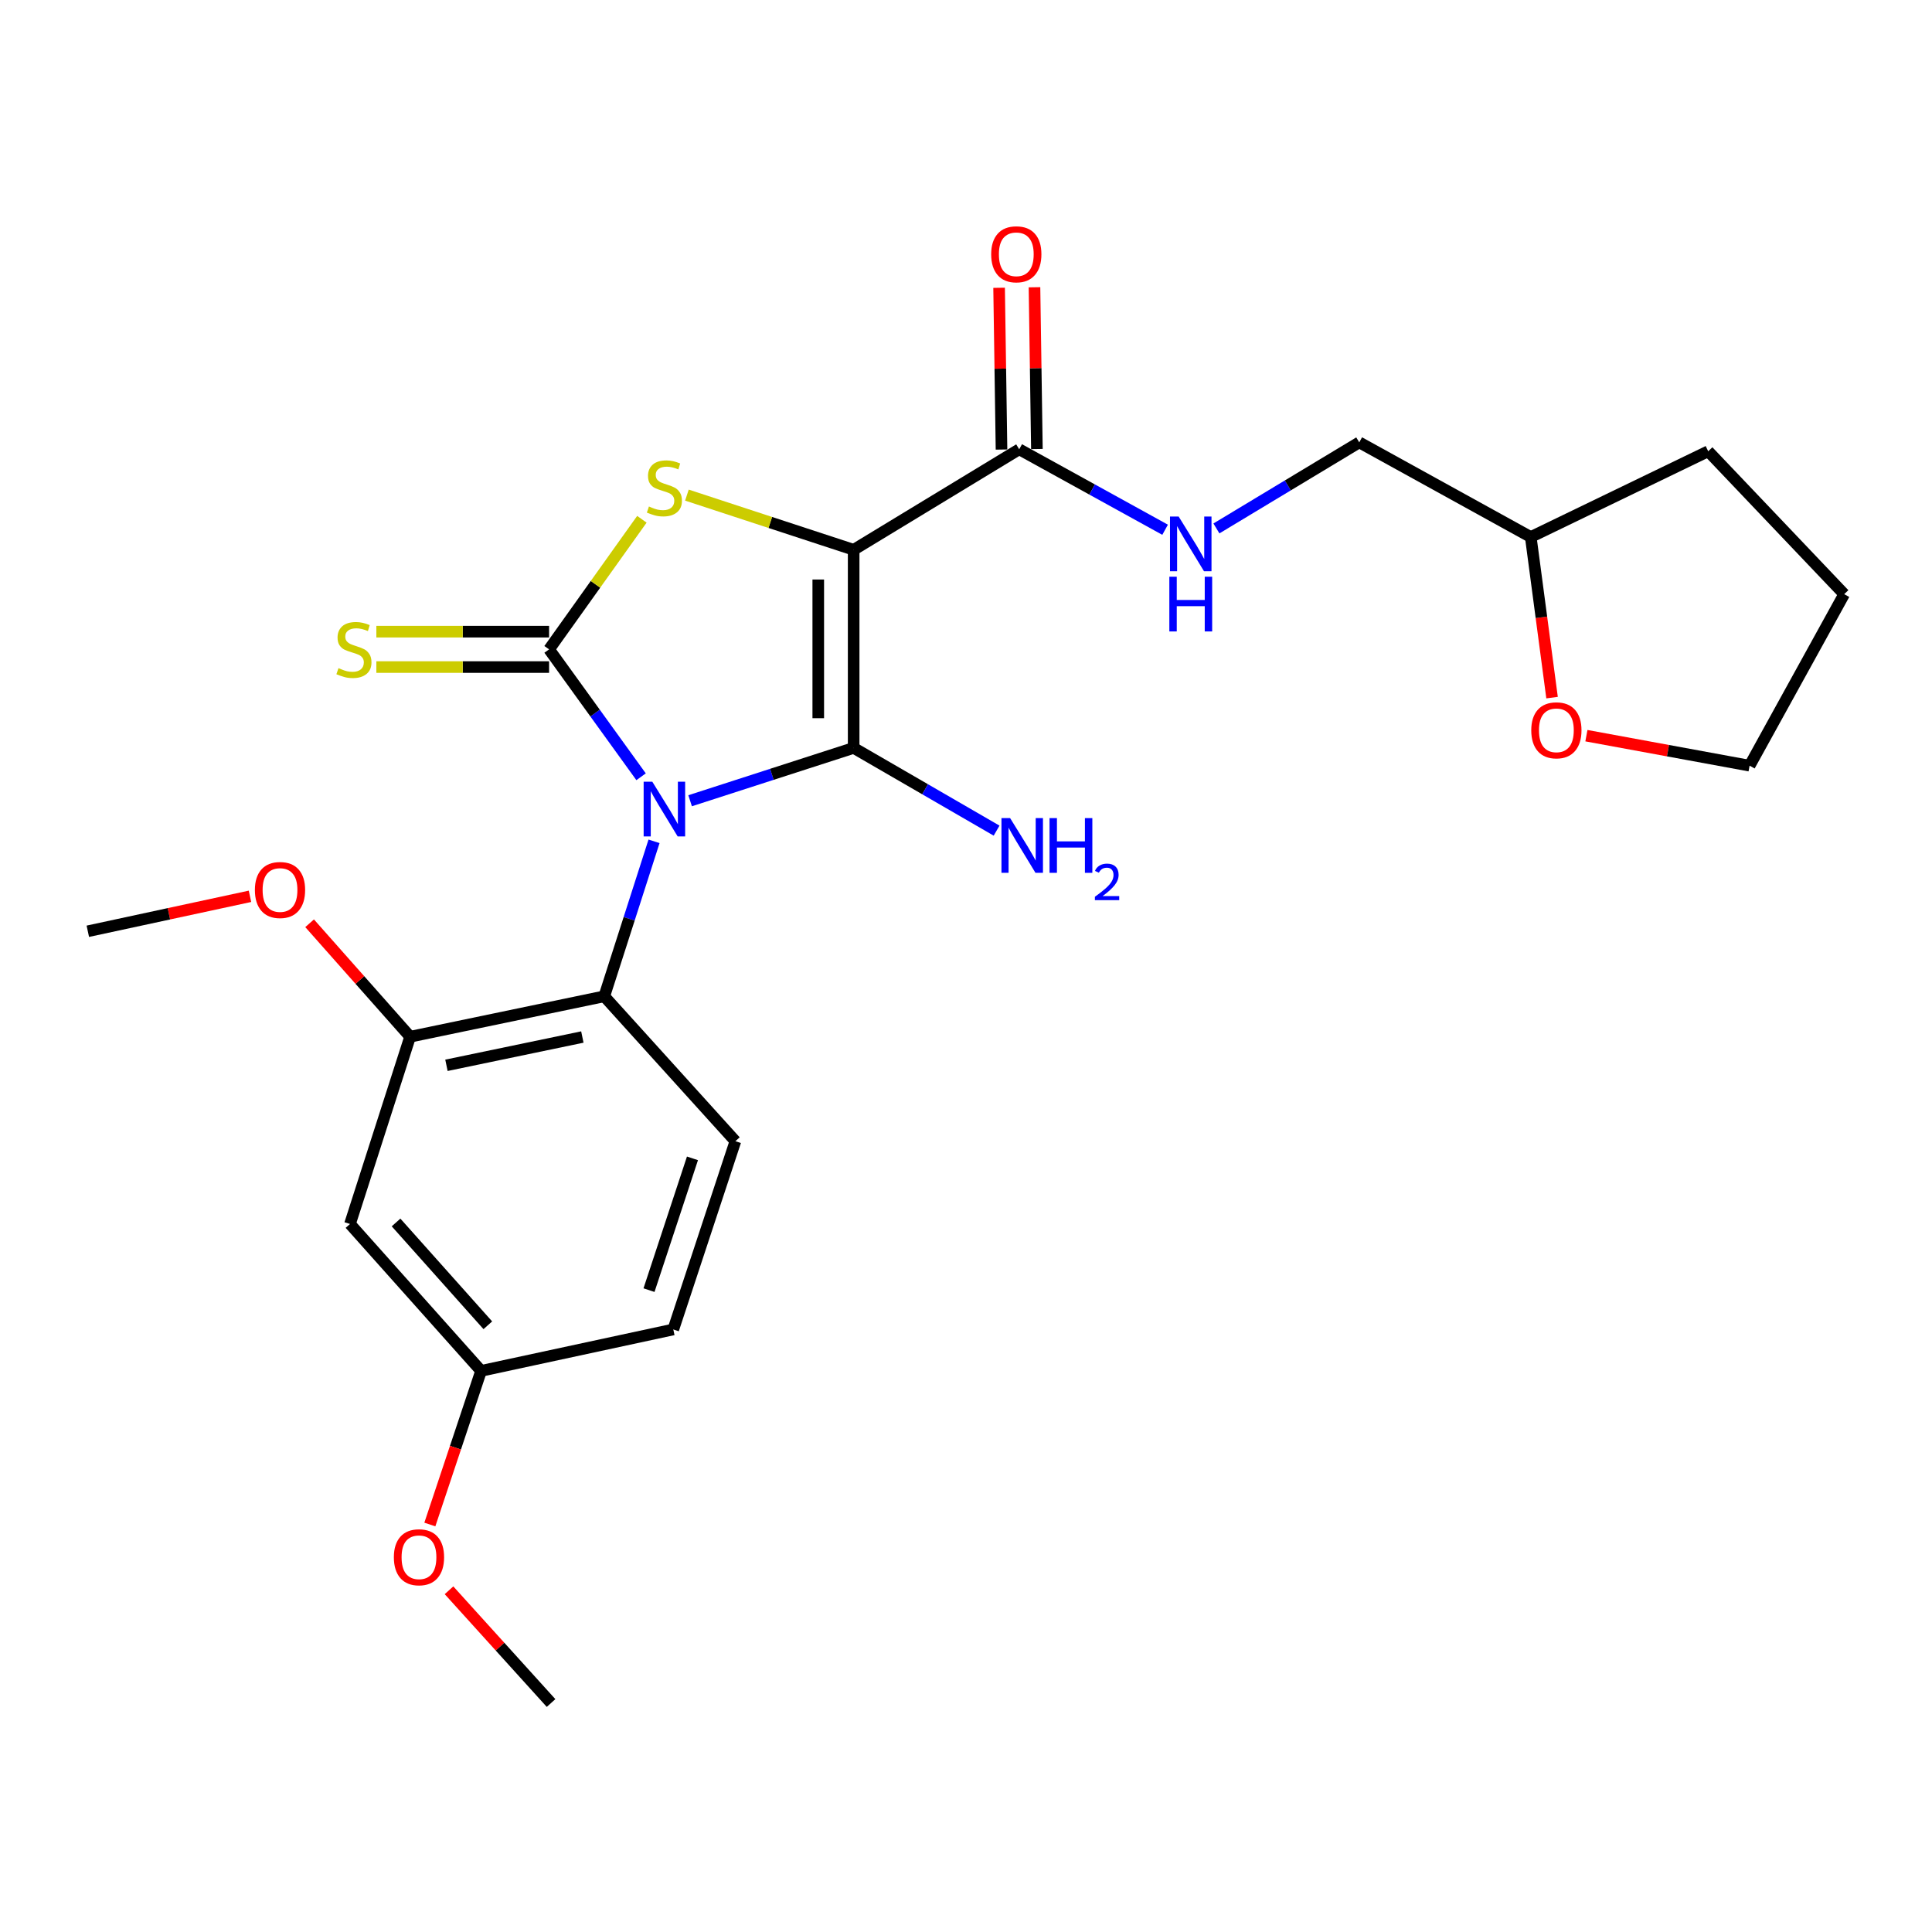 <?xml version='1.0' encoding='iso-8859-1'?>
<svg version='1.1' baseProfile='full'
              xmlns='http://www.w3.org/2000/svg'
                      xmlns:rdkit='http://www.rdkit.org/xml'
                      xmlns:xlink='http://www.w3.org/1999/xlink'
                  xml:space='preserve'
width='1000px' height='1000px' viewBox='0 0 1000 1000'>
<!-- END OF HEADER -->
<rect style='opacity:1.0;fill:#FFFFFF;stroke:none' width='1000' height='1000' x='0' y='0'> </rect>
<path class='bond-0' d='M 357.202,414.464 L 399.526,400.789' style='fill:none;fill-rule:evenodd;stroke:#0000FF;stroke-width:6px;stroke-linecap:butt;stroke-linejoin:miter;stroke-opacity:1' />
<path class='bond-0' d='M 399.526,400.789 L 441.85,387.115' style='fill:none;fill-rule:evenodd;stroke:#000000;stroke-width:6px;stroke-linecap:butt;stroke-linejoin:miter;stroke-opacity:1' />
<path class='bond-2' d='M 331.823,402.056 L 308.012,369.083' style='fill:none;fill-rule:evenodd;stroke:#0000FF;stroke-width:6px;stroke-linecap:butt;stroke-linejoin:miter;stroke-opacity:1' />
<path class='bond-2' d='M 308.012,369.083 L 284.202,336.109' style='fill:none;fill-rule:evenodd;stroke:#000000;stroke-width:6px;stroke-linecap:butt;stroke-linejoin:miter;stroke-opacity:1' />
<path class='bond-4' d='M 338.525,435.47 L 325.646,475.579' style='fill:none;fill-rule:evenodd;stroke:#0000FF;stroke-width:6px;stroke-linecap:butt;stroke-linejoin:miter;stroke-opacity:1' />
<path class='bond-4' d='M 325.646,475.579 L 312.768,515.689' style='fill:none;fill-rule:evenodd;stroke:#000000;stroke-width:6px;stroke-linecap:butt;stroke-linejoin:miter;stroke-opacity:1' />
<path class='bond-1' d='M 441.85,387.115 L 441.85,284.574' style='fill:none;fill-rule:evenodd;stroke:#000000;stroke-width:6px;stroke-linecap:butt;stroke-linejoin:miter;stroke-opacity:1' />
<path class='bond-1' d='M 423.532,371.734 L 423.532,299.955' style='fill:none;fill-rule:evenodd;stroke:#000000;stroke-width:6px;stroke-linecap:butt;stroke-linejoin:miter;stroke-opacity:1' />
<path class='bond-11' d='M 441.85,387.115 L 478.843,408.526' style='fill:none;fill-rule:evenodd;stroke:#000000;stroke-width:6px;stroke-linecap:butt;stroke-linejoin:miter;stroke-opacity:1' />
<path class='bond-11' d='M 478.843,408.526 L 515.835,429.937' style='fill:none;fill-rule:evenodd;stroke:#0000FF;stroke-width:6px;stroke-linecap:butt;stroke-linejoin:miter;stroke-opacity:1' />
<path class='bond-5' d='M 441.85,284.574 L 527.538,232.55' style='fill:none;fill-rule:evenodd;stroke:#000000;stroke-width:6px;stroke-linecap:butt;stroke-linejoin:miter;stroke-opacity:1' />
<path class='bond-25' d='M 441.85,284.574 L 398.698,270.422' style='fill:none;fill-rule:evenodd;stroke:#000000;stroke-width:6px;stroke-linecap:butt;stroke-linejoin:miter;stroke-opacity:1' />
<path class='bond-25' d='M 398.698,270.422 L 355.546,256.269' style='fill:none;fill-rule:evenodd;stroke:#CCCC00;stroke-width:6px;stroke-linecap:butt;stroke-linejoin:miter;stroke-opacity:1' />
<path class='bond-3' d='M 284.202,336.109 L 308.22,302.442' style='fill:none;fill-rule:evenodd;stroke:#000000;stroke-width:6px;stroke-linecap:butt;stroke-linejoin:miter;stroke-opacity:1' />
<path class='bond-3' d='M 308.22,302.442 L 332.239,268.775' style='fill:none;fill-rule:evenodd;stroke:#CCCC00;stroke-width:6px;stroke-linecap:butt;stroke-linejoin:miter;stroke-opacity:1' />
<path class='bond-7' d='M 284.202,326.95 L 239.502,326.95' style='fill:none;fill-rule:evenodd;stroke:#000000;stroke-width:6px;stroke-linecap:butt;stroke-linejoin:miter;stroke-opacity:1' />
<path class='bond-7' d='M 239.502,326.95 L 194.802,326.95' style='fill:none;fill-rule:evenodd;stroke:#CCCC00;stroke-width:6px;stroke-linecap:butt;stroke-linejoin:miter;stroke-opacity:1' />
<path class='bond-7' d='M 284.202,345.268 L 239.502,345.268' style='fill:none;fill-rule:evenodd;stroke:#000000;stroke-width:6px;stroke-linecap:butt;stroke-linejoin:miter;stroke-opacity:1' />
<path class='bond-7' d='M 239.502,345.268 L 194.802,345.268' style='fill:none;fill-rule:evenodd;stroke:#CCCC00;stroke-width:6px;stroke-linecap:butt;stroke-linejoin:miter;stroke-opacity:1' />
<path class='bond-6' d='M 312.768,515.689 L 212.272,536.612' style='fill:none;fill-rule:evenodd;stroke:#000000;stroke-width:6px;stroke-linecap:butt;stroke-linejoin:miter;stroke-opacity:1' />
<path class='bond-6' d='M 301.427,536.761 L 231.08,551.407' style='fill:none;fill-rule:evenodd;stroke:#000000;stroke-width:6px;stroke-linecap:butt;stroke-linejoin:miter;stroke-opacity:1' />
<path class='bond-10' d='M 312.768,515.689 L 380.637,590.681' style='fill:none;fill-rule:evenodd;stroke:#000000;stroke-width:6px;stroke-linecap:butt;stroke-linejoin:miter;stroke-opacity:1' />
<path class='bond-8' d='M 527.538,232.55 L 565.297,253.375' style='fill:none;fill-rule:evenodd;stroke:#000000;stroke-width:6px;stroke-linecap:butt;stroke-linejoin:miter;stroke-opacity:1' />
<path class='bond-8' d='M 565.297,253.375 L 603.056,274.2' style='fill:none;fill-rule:evenodd;stroke:#0000FF;stroke-width:6px;stroke-linecap:butt;stroke-linejoin:miter;stroke-opacity:1' />
<path class='bond-12' d='M 536.696,232.414 L 536.072,190.549' style='fill:none;fill-rule:evenodd;stroke:#000000;stroke-width:6px;stroke-linecap:butt;stroke-linejoin:miter;stroke-opacity:1' />
<path class='bond-12' d='M 536.072,190.549 L 535.448,148.685' style='fill:none;fill-rule:evenodd;stroke:#FF0000;stroke-width:6px;stroke-linecap:butt;stroke-linejoin:miter;stroke-opacity:1' />
<path class='bond-12' d='M 518.38,232.687 L 517.756,190.822' style='fill:none;fill-rule:evenodd;stroke:#000000;stroke-width:6px;stroke-linecap:butt;stroke-linejoin:miter;stroke-opacity:1' />
<path class='bond-12' d='M 517.756,190.822 L 517.132,148.958' style='fill:none;fill-rule:evenodd;stroke:#FF0000;stroke-width:6px;stroke-linecap:butt;stroke-linejoin:miter;stroke-opacity:1' />
<path class='bond-9' d='M 212.272,536.612 L 181.152,633.536' style='fill:none;fill-rule:evenodd;stroke:#000000;stroke-width:6px;stroke-linecap:butt;stroke-linejoin:miter;stroke-opacity:1' />
<path class='bond-17' d='M 212.272,536.612 L 186.263,507.246' style='fill:none;fill-rule:evenodd;stroke:#000000;stroke-width:6px;stroke-linecap:butt;stroke-linejoin:miter;stroke-opacity:1' />
<path class='bond-17' d='M 186.263,507.246 L 160.254,477.88' style='fill:none;fill-rule:evenodd;stroke:#FF0000;stroke-width:6px;stroke-linecap:butt;stroke-linejoin:miter;stroke-opacity:1' />
<path class='bond-15' d='M 629.616,273.516 L 666.581,251.242' style='fill:none;fill-rule:evenodd;stroke:#0000FF;stroke-width:6px;stroke-linecap:butt;stroke-linejoin:miter;stroke-opacity:1' />
<path class='bond-15' d='M 666.581,251.242 L 703.546,228.968' style='fill:none;fill-rule:evenodd;stroke:#000000;stroke-width:6px;stroke-linecap:butt;stroke-linejoin:miter;stroke-opacity:1' />
<path class='bond-26' d='M 181.152,633.536 L 249.01,709.566' style='fill:none;fill-rule:evenodd;stroke:#000000;stroke-width:6px;stroke-linecap:butt;stroke-linejoin:miter;stroke-opacity:1' />
<path class='bond-26' d='M 204.997,632.743 L 252.498,685.964' style='fill:none;fill-rule:evenodd;stroke:#000000;stroke-width:6px;stroke-linecap:butt;stroke-linejoin:miter;stroke-opacity:1' />
<path class='bond-16' d='M 380.637,590.681 L 348.498,688.124' style='fill:none;fill-rule:evenodd;stroke:#000000;stroke-width:6px;stroke-linecap:butt;stroke-linejoin:miter;stroke-opacity:1' />
<path class='bond-16' d='M 358.42,599.56 L 335.923,667.77' style='fill:none;fill-rule:evenodd;stroke:#000000;stroke-width:6px;stroke-linecap:butt;stroke-linejoin:miter;stroke-opacity:1' />
<path class='bond-13' d='M 803.344,361.085 L 797.831,319.522' style='fill:none;fill-rule:evenodd;stroke:#FF0000;stroke-width:6px;stroke-linecap:butt;stroke-linejoin:miter;stroke-opacity:1' />
<path class='bond-13' d='M 797.831,319.522 L 792.318,277.959' style='fill:none;fill-rule:evenodd;stroke:#000000;stroke-width:6px;stroke-linecap:butt;stroke-linejoin:miter;stroke-opacity:1' />
<path class='bond-20' d='M 821.12,380.783 L 863.352,388.549' style='fill:none;fill-rule:evenodd;stroke:#FF0000;stroke-width:6px;stroke-linecap:butt;stroke-linejoin:miter;stroke-opacity:1' />
<path class='bond-20' d='M 863.352,388.549 L 905.585,396.315' style='fill:none;fill-rule:evenodd;stroke:#000000;stroke-width:6px;stroke-linecap:butt;stroke-linejoin:miter;stroke-opacity:1' />
<path class='bond-14' d='M 249.01,709.566 L 348.498,688.124' style='fill:none;fill-rule:evenodd;stroke:#000000;stroke-width:6px;stroke-linecap:butt;stroke-linejoin:miter;stroke-opacity:1' />
<path class='bond-19' d='M 249.01,709.566 L 235.748,749.328' style='fill:none;fill-rule:evenodd;stroke:#000000;stroke-width:6px;stroke-linecap:butt;stroke-linejoin:miter;stroke-opacity:1' />
<path class='bond-19' d='M 235.748,749.328 L 222.485,789.09' style='fill:none;fill-rule:evenodd;stroke:#FF0000;stroke-width:6px;stroke-linecap:butt;stroke-linejoin:miter;stroke-opacity:1' />
<path class='bond-18' d='M 703.546,228.968 L 792.318,277.959' style='fill:none;fill-rule:evenodd;stroke:#000000;stroke-width:6px;stroke-linecap:butt;stroke-linejoin:miter;stroke-opacity:1' />
<path class='bond-21' d='M 129.388,463.932 L 87.421,472.978' style='fill:none;fill-rule:evenodd;stroke:#FF0000;stroke-width:6px;stroke-linecap:butt;stroke-linejoin:miter;stroke-opacity:1' />
<path class='bond-21' d='M 87.421,472.978 L 45.455,482.024' style='fill:none;fill-rule:evenodd;stroke:#000000;stroke-width:6px;stroke-linecap:butt;stroke-linejoin:miter;stroke-opacity:1' />
<path class='bond-23' d='M 792.318,277.959 L 884.163,233.568' style='fill:none;fill-rule:evenodd;stroke:#000000;stroke-width:6px;stroke-linecap:butt;stroke-linejoin:miter;stroke-opacity:1' />
<path class='bond-22' d='M 232.409,823.127 L 258.819,852.304' style='fill:none;fill-rule:evenodd;stroke:#FF0000;stroke-width:6px;stroke-linecap:butt;stroke-linejoin:miter;stroke-opacity:1' />
<path class='bond-22' d='M 258.819,852.304 L 285.229,881.482' style='fill:none;fill-rule:evenodd;stroke:#000000;stroke-width:6px;stroke-linecap:butt;stroke-linejoin:miter;stroke-opacity:1' />
<path class='bond-27' d='M 905.585,396.315 L 954.545,307.543' style='fill:none;fill-rule:evenodd;stroke:#000000;stroke-width:6px;stroke-linecap:butt;stroke-linejoin:miter;stroke-opacity:1' />
<path class='bond-24' d='M 884.163,233.568 L 954.545,307.543' style='fill:none;fill-rule:evenodd;stroke:#000000;stroke-width:6px;stroke-linecap:butt;stroke-linejoin:miter;stroke-opacity:1' />
<path  class='atom-0' d='M 337.628 404.605
L 346.908 419.605
Q 347.828 421.085, 349.308 423.765
Q 350.788 426.445, 350.868 426.605
L 350.868 404.605
L 354.628 404.605
L 354.628 432.925
L 350.748 432.925
L 340.788 416.525
Q 339.628 414.605, 338.388 412.405
Q 337.188 410.205, 336.828 409.525
L 336.828 432.925
L 333.148 432.925
L 333.148 404.605
L 337.628 404.605
' fill='#0000FF'/>
<path  class='atom-4' d='M 335.888 262.166
Q 336.208 262.286, 337.528 262.846
Q 338.848 263.406, 340.288 263.766
Q 341.768 264.086, 343.208 264.086
Q 345.888 264.086, 347.448 262.806
Q 349.008 261.486, 349.008 259.206
Q 349.008 257.646, 348.208 256.686
Q 347.448 255.726, 346.248 255.206
Q 345.048 254.686, 343.048 254.086
Q 340.528 253.326, 339.008 252.606
Q 337.528 251.886, 336.448 250.366
Q 335.408 248.846, 335.408 246.286
Q 335.408 242.726, 337.808 240.526
Q 340.248 238.326, 345.048 238.326
Q 348.328 238.326, 352.048 239.886
L 351.128 242.966
Q 347.728 241.566, 345.168 241.566
Q 342.408 241.566, 340.888 242.726
Q 339.368 243.846, 339.408 245.806
Q 339.408 247.326, 340.168 248.246
Q 340.968 249.166, 342.088 249.686
Q 343.248 250.206, 345.168 250.806
Q 347.728 251.606, 349.248 252.406
Q 350.768 253.206, 351.848 254.846
Q 352.968 256.446, 352.968 259.206
Q 352.968 263.126, 350.328 265.246
Q 347.728 267.326, 343.368 267.326
Q 340.848 267.326, 338.928 266.766
Q 337.048 266.246, 334.808 265.326
L 335.888 262.166
' fill='#CCCC00'/>
<path  class='atom-8' d='M 175.197 345.829
Q 175.517 345.949, 176.837 346.509
Q 178.157 347.069, 179.597 347.429
Q 181.077 347.749, 182.517 347.749
Q 185.197 347.749, 186.757 346.469
Q 188.317 345.149, 188.317 342.869
Q 188.317 341.309, 187.517 340.349
Q 186.757 339.389, 185.557 338.869
Q 184.357 338.349, 182.357 337.749
Q 179.837 336.989, 178.317 336.269
Q 176.837 335.549, 175.757 334.029
Q 174.717 332.509, 174.717 329.949
Q 174.717 326.389, 177.117 324.189
Q 179.557 321.989, 184.357 321.989
Q 187.637 321.989, 191.357 323.549
L 190.437 326.629
Q 187.037 325.229, 184.477 325.229
Q 181.717 325.229, 180.197 326.389
Q 178.677 327.509, 178.717 329.469
Q 178.717 330.989, 179.477 331.909
Q 180.277 332.829, 181.397 333.349
Q 182.557 333.869, 184.477 334.469
Q 187.037 335.269, 188.557 336.069
Q 190.077 336.869, 191.157 338.509
Q 192.277 340.109, 192.277 342.869
Q 192.277 346.789, 189.637 348.909
Q 187.037 350.989, 182.677 350.989
Q 180.157 350.989, 178.237 350.429
Q 176.357 349.909, 174.117 348.989
L 175.197 345.829
' fill='#CCCC00'/>
<path  class='atom-9' d='M 610.071 267.361
L 619.351 282.361
Q 620.271 283.841, 621.751 286.521
Q 623.231 289.201, 623.311 289.361
L 623.311 267.361
L 627.071 267.361
L 627.071 295.681
L 623.191 295.681
L 613.231 279.281
Q 612.071 277.361, 610.831 275.161
Q 609.631 272.961, 609.271 272.281
L 609.271 295.681
L 605.591 295.681
L 605.591 267.361
L 610.071 267.361
' fill='#0000FF'/>
<path  class='atom-9' d='M 605.251 298.513
L 609.091 298.513
L 609.091 310.553
L 623.571 310.553
L 623.571 298.513
L 627.411 298.513
L 627.411 326.833
L 623.571 326.833
L 623.571 313.753
L 609.091 313.753
L 609.091 326.833
L 605.251 326.833
L 605.251 298.513
' fill='#0000FF'/>
<path  class='atom-12' d='M 522.835 423.452
L 532.115 438.452
Q 533.035 439.932, 534.515 442.612
Q 535.995 445.292, 536.075 445.452
L 536.075 423.452
L 539.835 423.452
L 539.835 451.772
L 535.955 451.772
L 525.995 435.372
Q 524.835 433.452, 523.595 431.252
Q 522.395 429.052, 522.035 428.372
L 522.035 451.772
L 518.355 451.772
L 518.355 423.452
L 522.835 423.452
' fill='#0000FF'/>
<path  class='atom-12' d='M 543.235 423.452
L 547.075 423.452
L 547.075 435.492
L 561.555 435.492
L 561.555 423.452
L 565.395 423.452
L 565.395 451.772
L 561.555 451.772
L 561.555 438.692
L 547.075 438.692
L 547.075 451.772
L 543.235 451.772
L 543.235 423.452
' fill='#0000FF'/>
<path  class='atom-12' d='M 566.768 450.779
Q 567.455 449.01, 569.091 448.033
Q 570.728 447.03, 572.999 447.03
Q 575.823 447.03, 577.407 448.561
Q 578.991 450.092, 578.991 452.812
Q 578.991 455.584, 576.932 458.171
Q 574.899 460.758, 570.675 463.82
L 579.308 463.82
L 579.308 465.932
L 566.715 465.932
L 566.715 464.164
Q 570.2 461.682, 572.259 459.834
Q 574.345 457.986, 575.348 456.323
Q 576.351 454.66, 576.351 452.944
Q 576.351 451.148, 575.454 450.145
Q 574.556 449.142, 572.999 449.142
Q 571.494 449.142, 570.491 449.749
Q 569.487 450.356, 568.775 451.703
L 566.768 450.779
' fill='#0000FF'/>
<path  class='atom-13' d='M 513.032 131.616
Q 513.032 124.816, 516.392 121.016
Q 519.752 117.216, 526.032 117.216
Q 532.312 117.216, 535.672 121.016
Q 539.032 124.816, 539.032 131.616
Q 539.032 138.496, 535.632 142.416
Q 532.232 146.296, 526.032 146.296
Q 519.792 146.296, 516.392 142.416
Q 513.032 138.536, 513.032 131.616
M 526.032 143.096
Q 530.352 143.096, 532.672 140.216
Q 535.032 137.296, 535.032 131.616
Q 535.032 126.056, 532.672 123.256
Q 530.352 120.416, 526.032 120.416
Q 521.712 120.416, 519.352 123.216
Q 517.032 126.016, 517.032 131.616
Q 517.032 137.336, 519.352 140.216
Q 521.712 143.096, 526.032 143.096
' fill='#FF0000'/>
<path  class='atom-14' d='M 792.578 378.006
Q 792.578 371.206, 795.938 367.406
Q 799.298 363.606, 805.578 363.606
Q 811.858 363.606, 815.218 367.406
Q 818.578 371.206, 818.578 378.006
Q 818.578 384.886, 815.178 388.806
Q 811.778 392.686, 805.578 392.686
Q 799.338 392.686, 795.938 388.806
Q 792.578 384.926, 792.578 378.006
M 805.578 389.486
Q 809.898 389.486, 812.218 386.606
Q 814.578 383.686, 814.578 378.006
Q 814.578 372.446, 812.218 369.646
Q 809.898 366.806, 805.578 366.806
Q 801.258 366.806, 798.898 369.606
Q 796.578 372.406, 796.578 378.006
Q 796.578 383.726, 798.898 386.606
Q 801.258 389.486, 805.578 389.486
' fill='#FF0000'/>
<path  class='atom-18' d='M 131.932 460.661
Q 131.932 453.861, 135.292 450.061
Q 138.652 446.261, 144.932 446.261
Q 151.212 446.261, 154.572 450.061
Q 157.932 453.861, 157.932 460.661
Q 157.932 467.541, 154.532 471.461
Q 151.132 475.341, 144.932 475.341
Q 138.692 475.341, 135.292 471.461
Q 131.932 467.581, 131.932 460.661
M 144.932 472.141
Q 149.252 472.141, 151.572 469.261
Q 153.932 466.341, 153.932 460.661
Q 153.932 455.101, 151.572 452.301
Q 149.252 449.461, 144.932 449.461
Q 140.612 449.461, 138.252 452.261
Q 135.932 455.061, 135.932 460.661
Q 135.932 466.381, 138.252 469.261
Q 140.612 472.141, 144.932 472.141
' fill='#FF0000'/>
<path  class='atom-20' d='M 203.862 806.03
Q 203.862 799.23, 207.222 795.43
Q 210.582 791.63, 216.862 791.63
Q 223.142 791.63, 226.502 795.43
Q 229.862 799.23, 229.862 806.03
Q 229.862 812.91, 226.462 816.83
Q 223.062 820.71, 216.862 820.71
Q 210.622 820.71, 207.222 816.83
Q 203.862 812.95, 203.862 806.03
M 216.862 817.51
Q 221.182 817.51, 223.502 814.63
Q 225.862 811.71, 225.862 806.03
Q 225.862 800.47, 223.502 797.67
Q 221.182 794.83, 216.862 794.83
Q 212.542 794.83, 210.182 797.63
Q 207.862 800.43, 207.862 806.03
Q 207.862 811.75, 210.182 814.63
Q 212.542 817.51, 216.862 817.51
' fill='#FF0000'/>
</svg>
